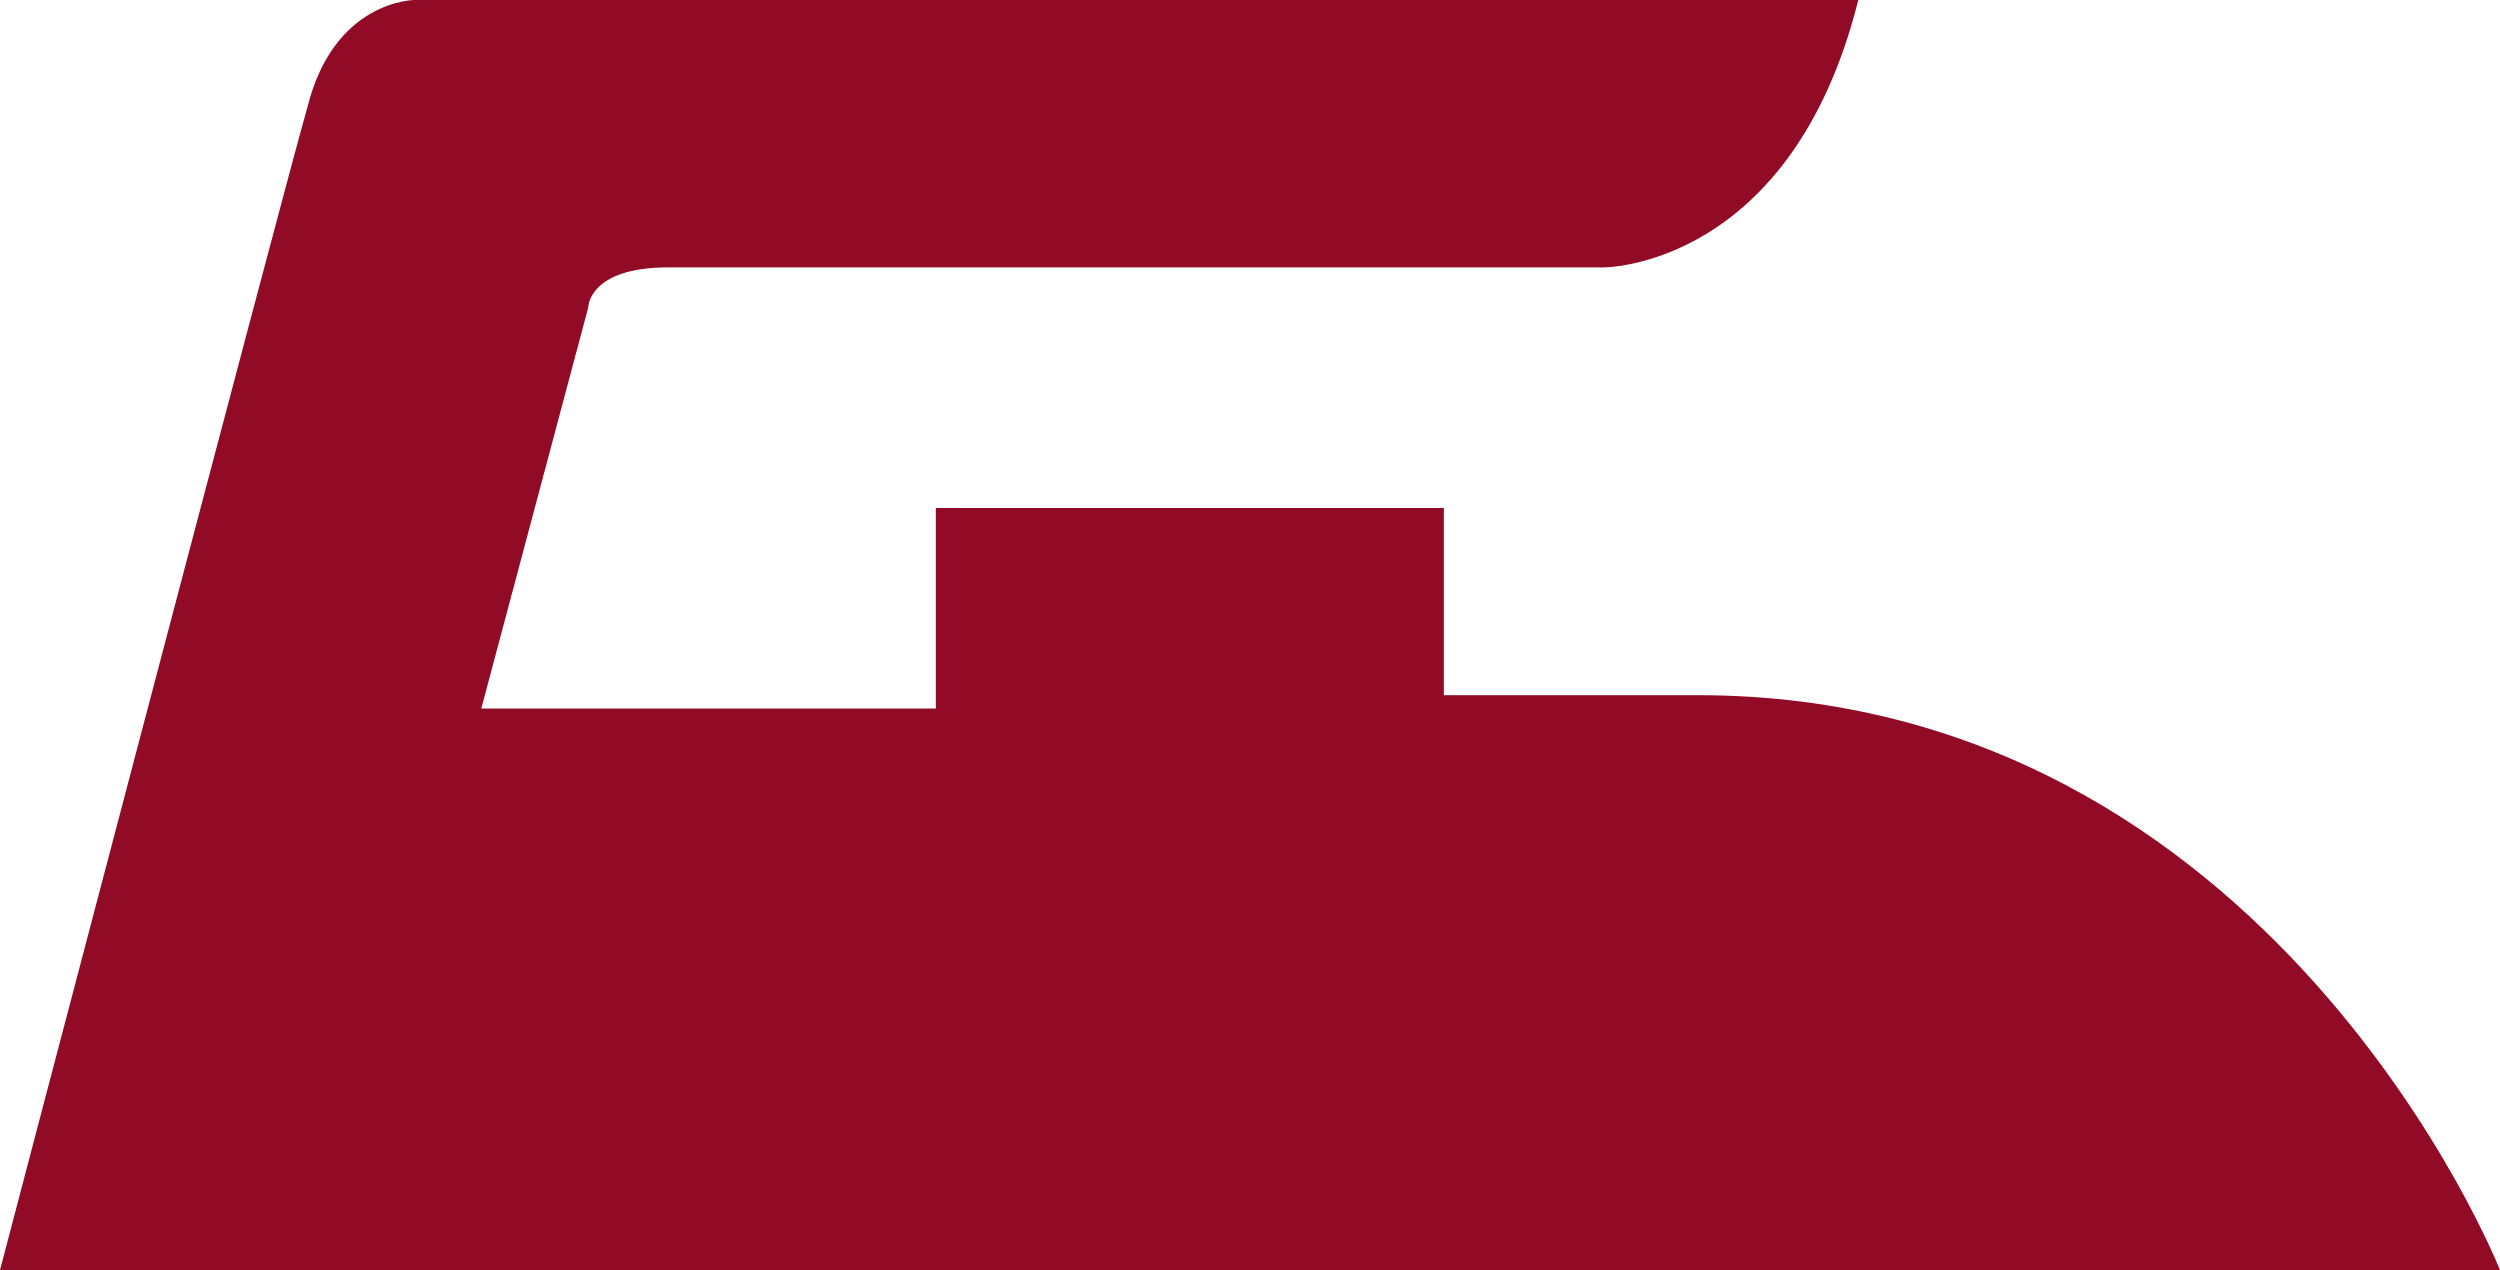 <?xml version="1.0" encoding="utf-8"?>
<!-- Generator: Adobe Illustrator 26.5.0, SVG Export Plug-In . SVG Version: 6.00 Build 0)  -->
<svg version="1.1" id="Laag_1" xmlns="http://www.w3.org/2000/svg" xmlns:xlink="http://www.w3.org/1999/xlink" x="0px" y="0px"
	 viewBox="0 0 18.7 9.5" style="enable-background:new 0 0 18.7 9.5;" xml:space="preserve">
<style type="text/css">
	.st0{fill:rgba(145,11,38,1);}
</style>
<path class="st0" d="M12.7,5.2h-1.9V3.8H7v1.5H3.6l0.8-3c0,0,0-0.3,0.6-0.3c0.6,0,7,0,7,0S13.4,2,13.9,0H3.1c0,0-0.6,0-0.8,0.8
	C2.1,1.5,0,9.5,0,9.5h18.7C18.7,9.5,17,5.2,12.7,5.2z"/>
</svg>
